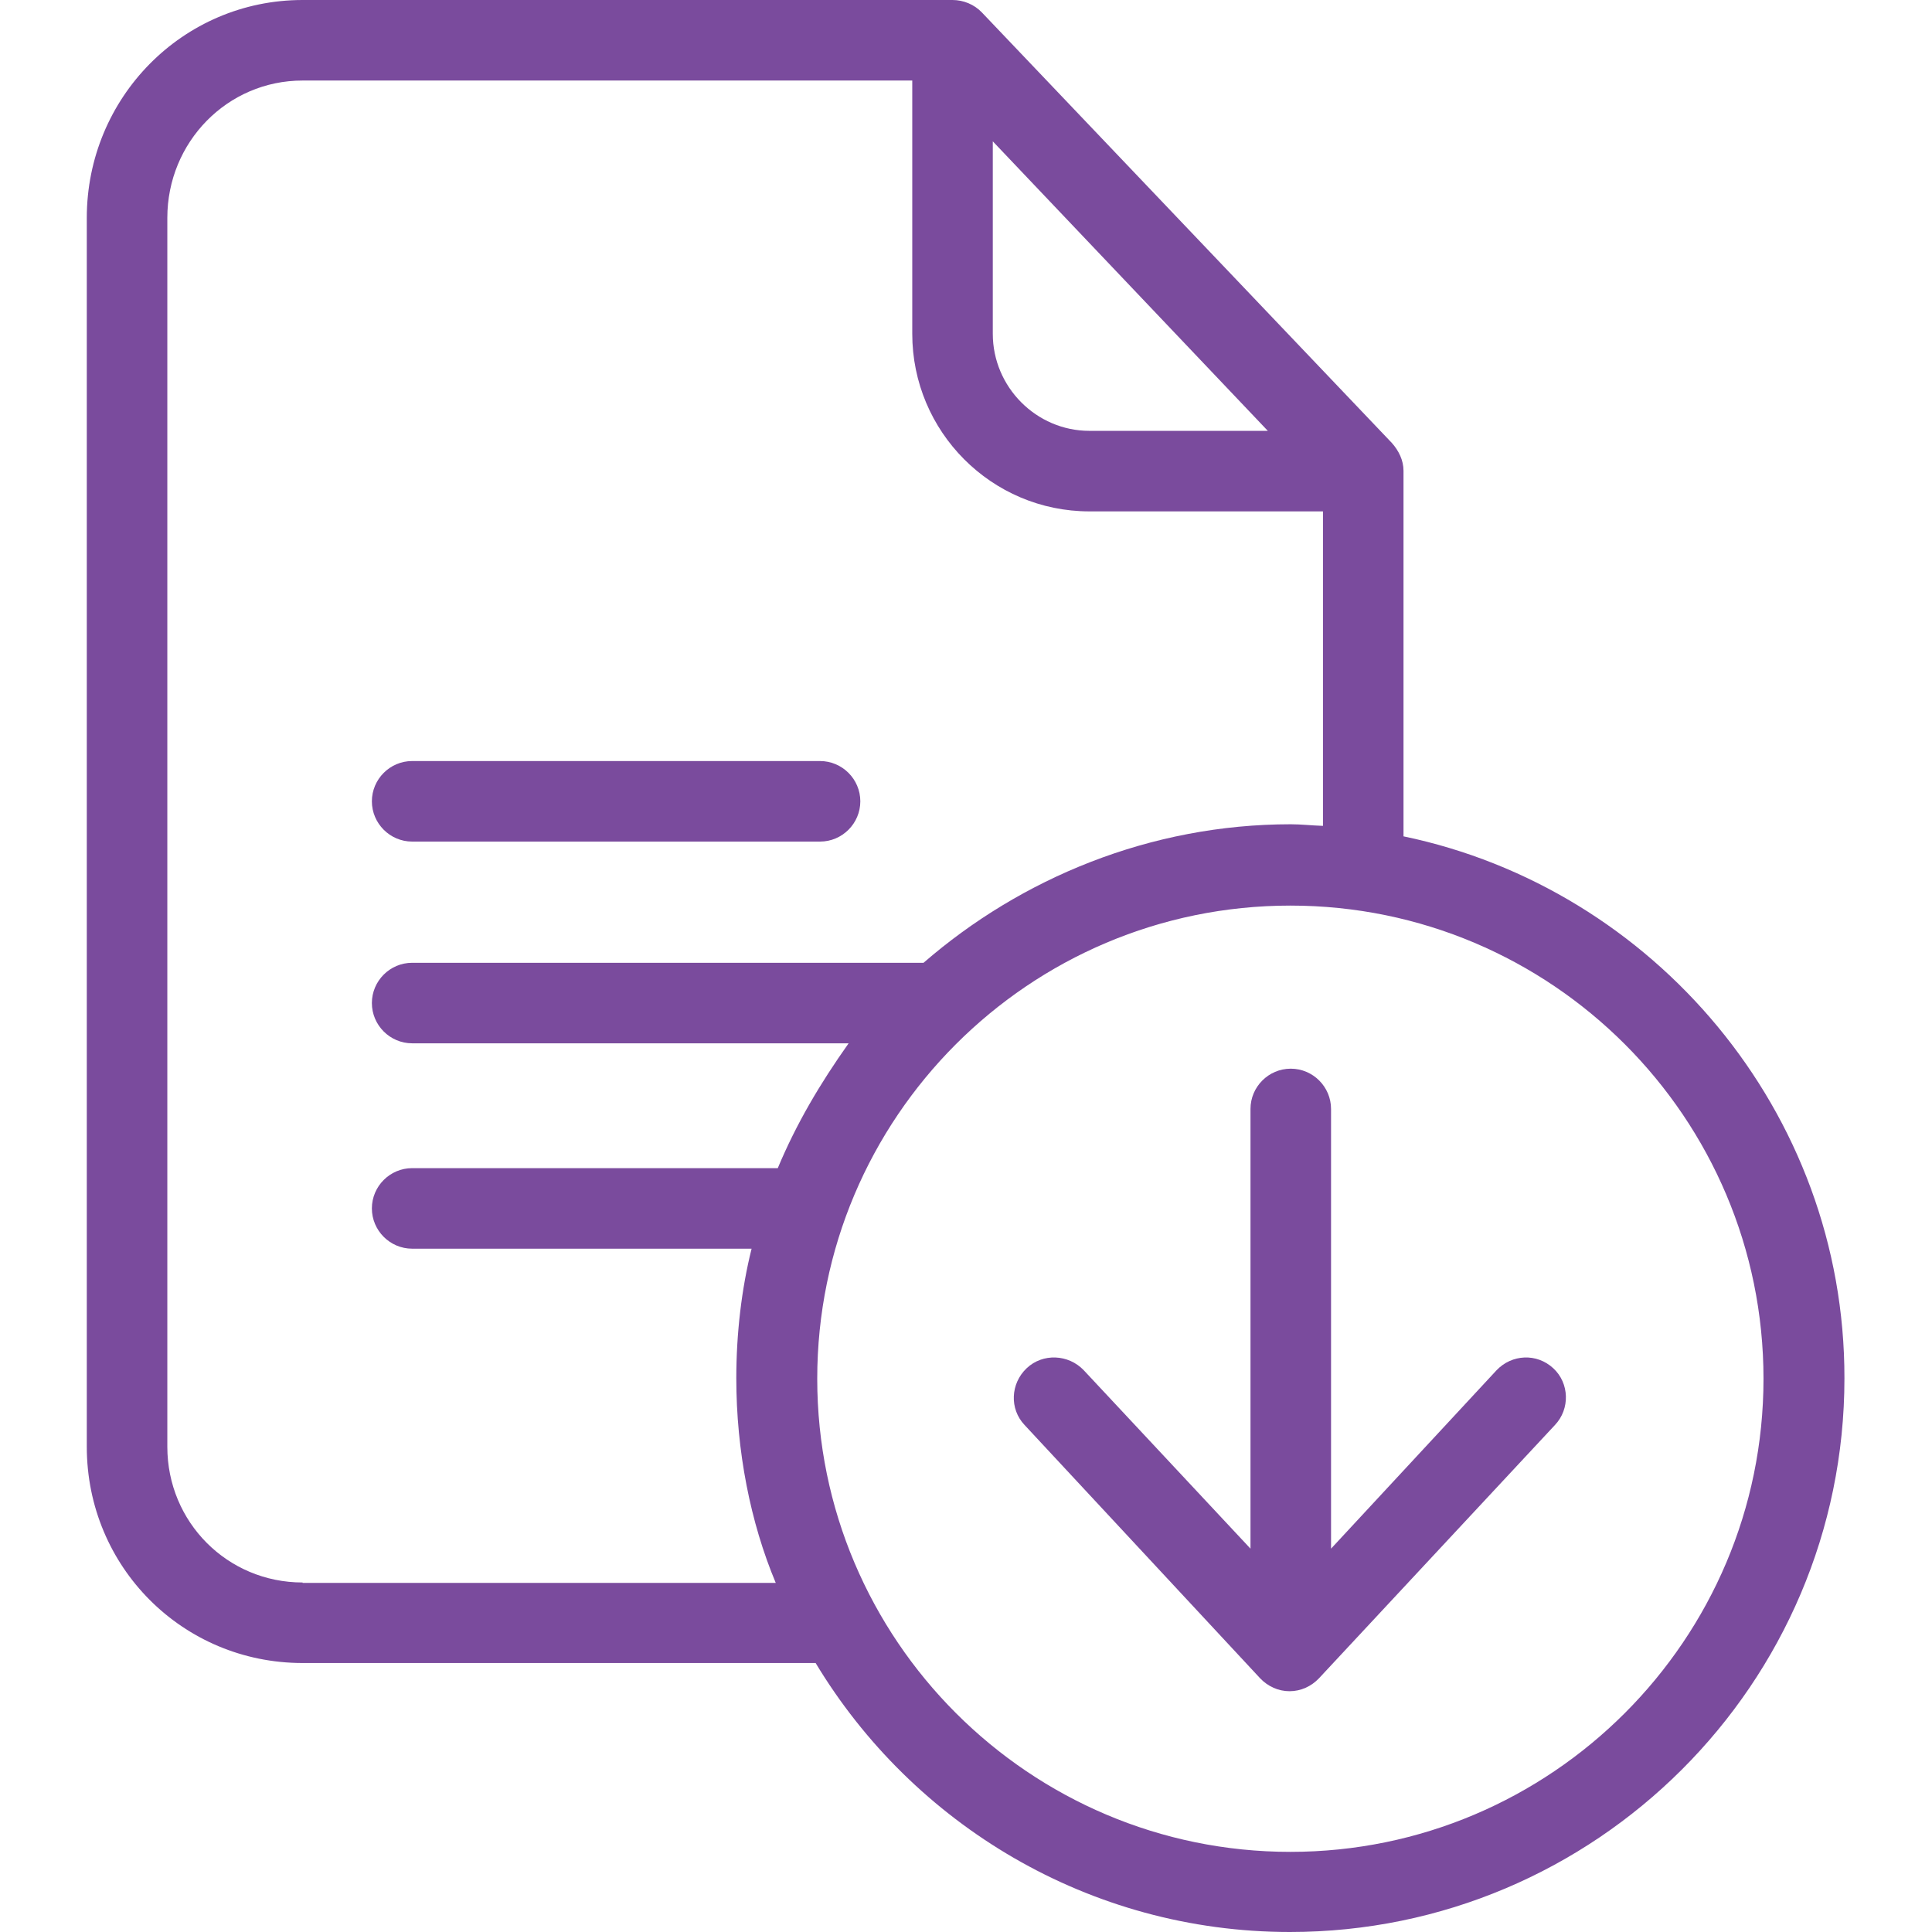 <svg width="130" height="130" viewBox="0 0 130 130" fill="none" xmlns="http://www.w3.org/2000/svg">
<g clip-path="url(#clip0)">
<path d="M94.439 56.276V31.674C94.439 30.97 94.114 30.319 93.654 29.804L66.071 0.84C65.556 0.299 64.825 0 64.094 0H20.362C12.289 0 5.84 6.584 5.84 14.658V97.351C5.84 105.426 12.289 111.901 20.362 111.901H54.882C61.411 122.739 73.279 130 86.798 130C107.336 130 124.108 113.31 124.108 92.745C124.135 74.781 111.238 59.771 94.439 56.276ZM66.803 9.511L85.309 28.991H73.306C69.729 28.991 66.803 26.038 66.803 22.462V9.511ZM20.362 106.482C15.296 106.482 11.259 102.417 11.259 97.351V14.658C11.259 9.564 15.296 5.419 20.362 5.419H61.384V22.462C61.384 29.046 66.722 34.41 73.306 34.41H89.02V55.571C88.208 55.544 87.557 55.463 86.853 55.463C77.397 55.463 68.7 59.094 62.143 64.784H27.732C26.242 64.784 25.023 66.003 25.023 67.492C25.023 68.983 26.242 70.202 27.732 70.202H57.103C55.179 72.912 53.58 75.621 52.335 78.602H27.732C26.242 78.602 25.023 79.821 25.023 81.311C25.023 82.801 26.242 84.021 27.732 84.021H50.573C49.896 86.731 49.544 89.738 49.544 92.745C49.544 97.622 50.492 102.445 52.199 106.51H20.362V106.482ZM86.826 124.608C69.269 124.608 54.99 110.329 54.99 92.772C54.99 75.215 69.241 60.935 86.826 60.935C104.41 60.935 118.662 75.215 118.662 92.772C118.662 110.329 104.383 124.608 86.826 124.608Z" fill="#7A4B9D"/>
<path d="M27.732 56.628H55.179C56.67 56.628 57.889 55.408 57.889 53.918C57.889 52.428 56.67 51.209 55.179 51.209H27.732C26.242 51.209 25.023 52.428 25.023 53.918C25.023 55.408 26.242 56.628 27.732 56.628Z" fill="#7A4B9D"/>
<path d="M100.698 92.203L89.563 104.206V74.619C89.563 73.128 88.343 71.909 86.853 71.909C85.362 71.909 84.143 73.128 84.143 74.619V104.206L72.926 92.203C71.896 91.12 70.162 91.038 69.079 92.068C67.994 93.097 67.913 94.804 68.944 95.888L84.794 112.931C85.309 113.472 86.013 113.798 86.772 113.798C87.53 113.798 88.234 113.472 88.749 112.931L104.627 95.888C105.657 94.804 105.602 93.07 104.518 92.068C103.407 91.038 101.728 91.12 100.698 92.203Z" fill="#7A4B9D"/>
</g>
<defs>
<clipPath id="clip0">
<rect width="130" height="130" fill="white"/>
</clipPath>
</defs>
</svg>

